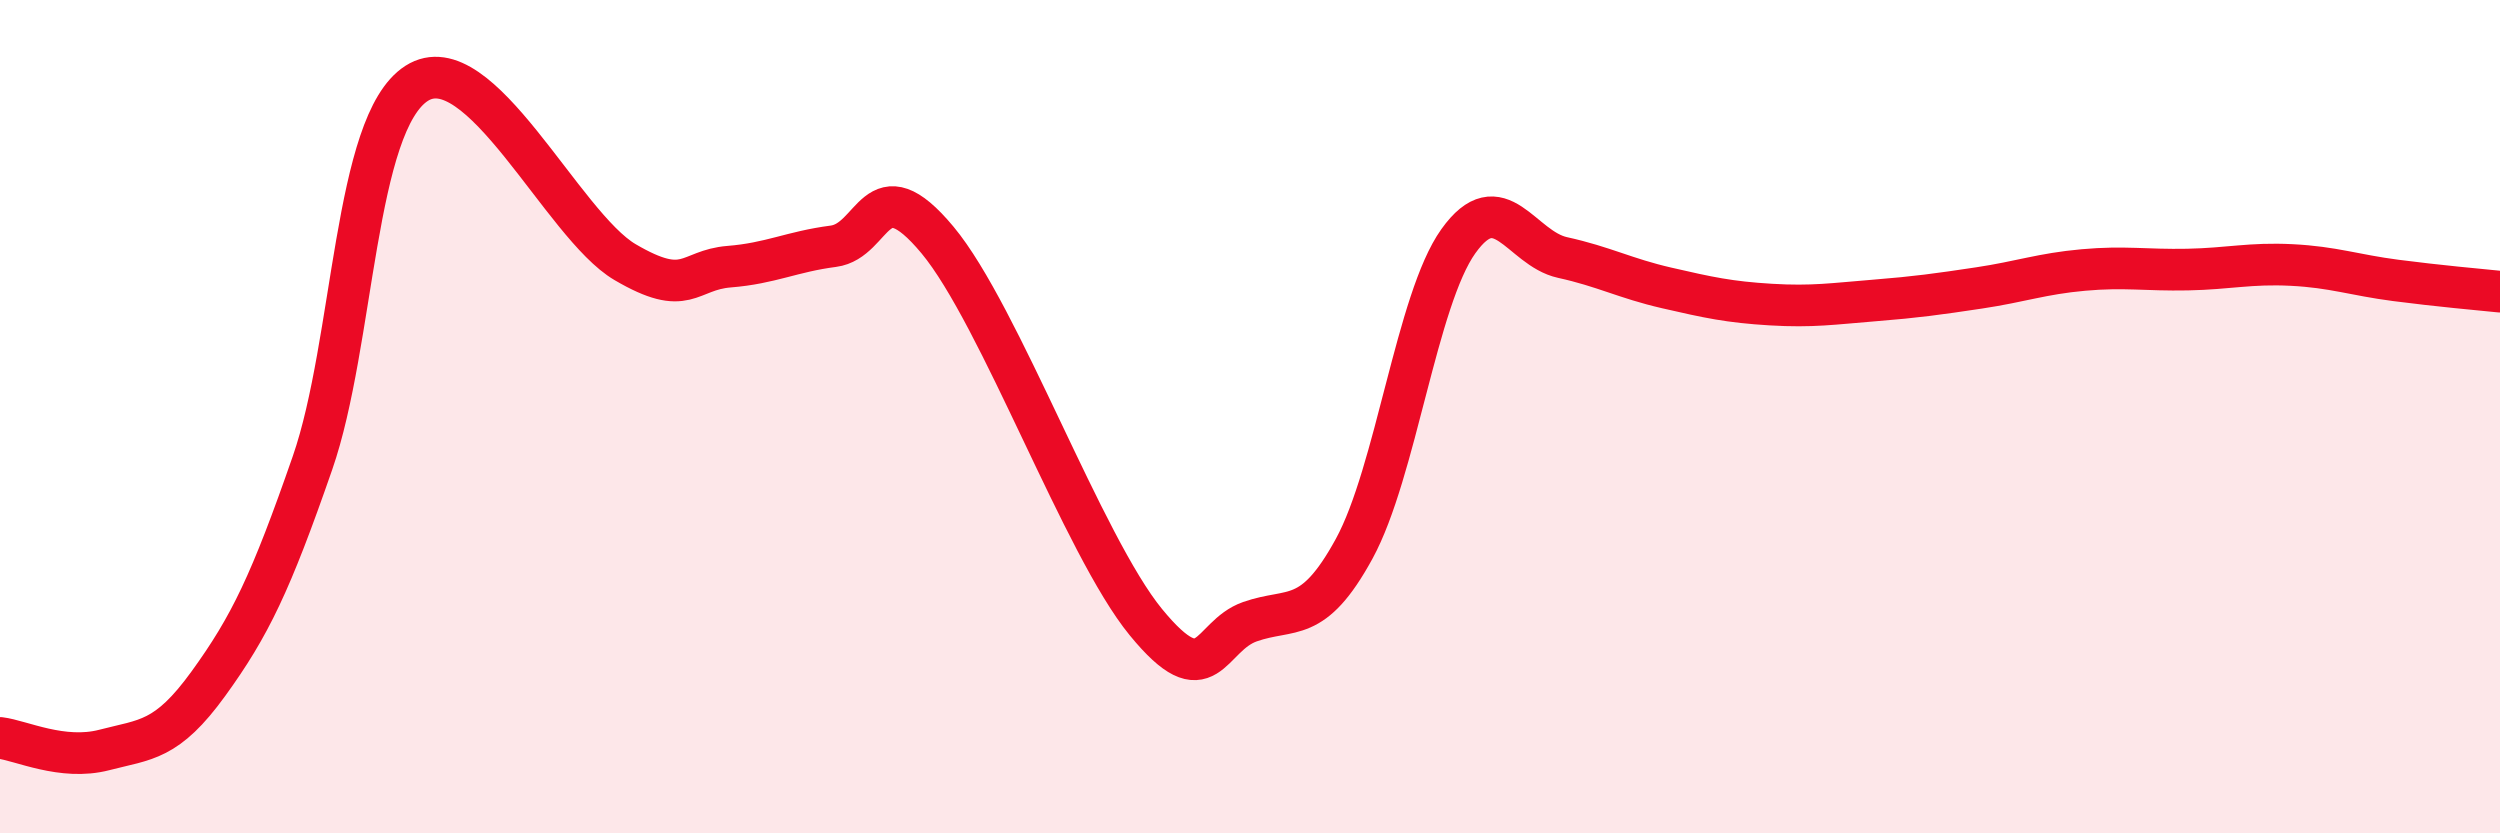 
    <svg width="60" height="20" viewBox="0 0 60 20" xmlns="http://www.w3.org/2000/svg">
      <path
        d="M 0,17.71 C 0.5,17.77 1.5,18.26 2.5,18 C 3.5,17.74 4,17.79 5,16.41 C 6,15.03 6.5,13.99 7.5,11.11 C 8.5,8.23 8.5,2.96 10,2 C 11.5,1.04 13.5,5.41 15,6.29 C 16.5,7.17 16.5,6.48 17.5,6.4 C 18.5,6.32 19,6.04 20,5.91 C 21,5.78 21,3.96 22.5,5.76 C 24,7.56 26,13.1 27.5,14.93 C 29,16.76 29,15.27 30,14.92 C 31,14.57 31.5,15 32.5,13.17 C 33.5,11.34 34,7.19 35,5.79 C 36,4.39 36.5,5.96 37.5,6.18 C 38.5,6.4 39,6.68 40,6.91 C 41,7.14 41.5,7.25 42.5,7.31 C 43.5,7.37 44,7.29 45,7.21 C 46,7.13 46.5,7.06 47.5,6.91 C 48.5,6.76 49,6.57 50,6.48 C 51,6.39 51.5,6.49 52.5,6.47 C 53.5,6.45 54,6.31 55,6.36 C 56,6.41 56.5,6.6 57.5,6.73 C 58.5,6.86 59.5,6.95 60,7L60 20L0 20Z"
        fill="#EB0A25"
        opacity="0.1"
        stroke-linecap="round"
        stroke-linejoin="round"
      />
      <path
        d="M 0,17.71 C 0.5,17.77 1.5,18.26 2.5,18 C 3.5,17.74 4,17.79 5,16.41 C 6,15.03 6.5,13.99 7.5,11.11 C 8.5,8.23 8.5,2.96 10,2 C 11.5,1.04 13.5,5.41 15,6.29 C 16.5,7.17 16.5,6.48 17.5,6.4 C 18.5,6.32 19,6.04 20,5.91 C 21,5.78 21,3.96 22.5,5.76 C 24,7.56 26,13.1 27.5,14.93 C 29,16.76 29,15.27 30,14.92 C 31,14.57 31.5,15 32.5,13.17 C 33.5,11.34 34,7.19 35,5.79 C 36,4.39 36.5,5.96 37.5,6.18 C 38.5,6.4 39,6.68 40,6.91 C 41,7.14 41.5,7.25 42.5,7.31 C 43.5,7.37 44,7.29 45,7.21 C 46,7.13 46.5,7.06 47.5,6.91 C 48.5,6.76 49,6.57 50,6.48 C 51,6.39 51.5,6.49 52.5,6.47 C 53.5,6.45 54,6.31 55,6.36 C 56,6.41 56.5,6.6 57.5,6.73 C 58.5,6.86 59.5,6.95 60,7"
        stroke="#EB0A25"
        stroke-width="1"
        fill="none"
        stroke-linecap="round"
        stroke-linejoin="round"
      />
    </svg>
  